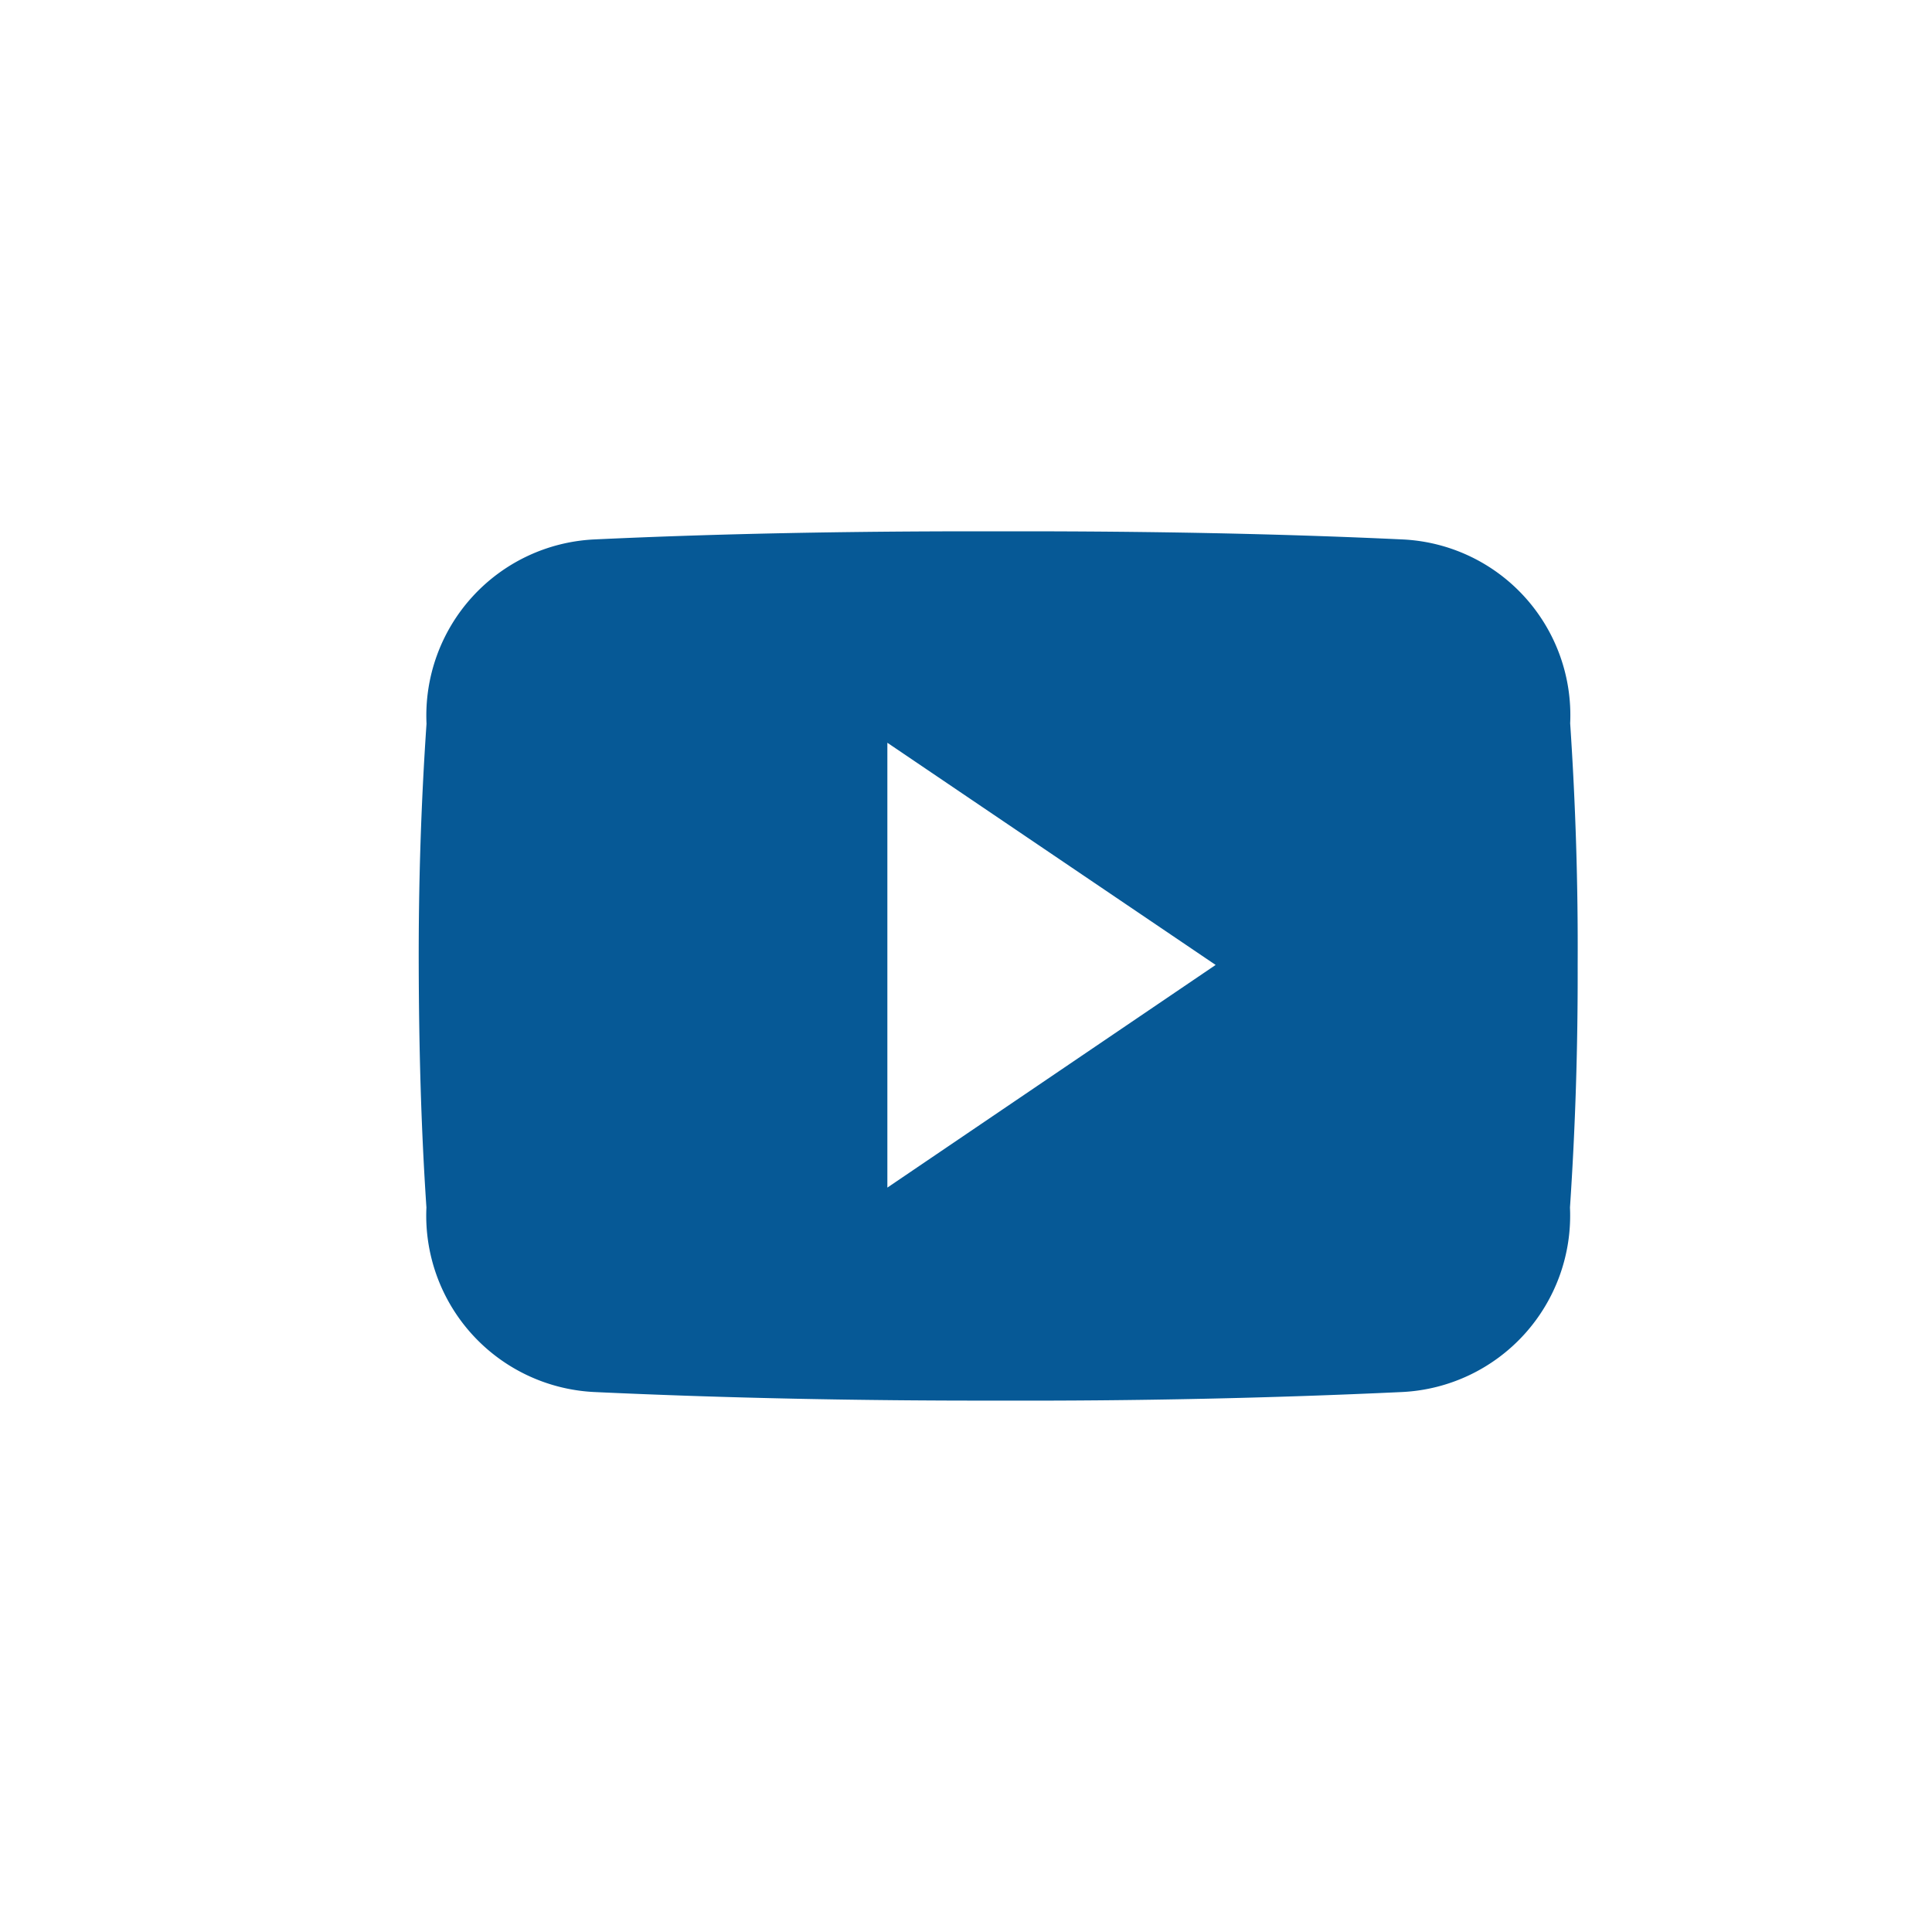 <svg height="60" viewBox="0 0 60 60" width="60" xmlns="http://www.w3.org/2000/svg"><path d="m0 0h60v60h-60z" fill="none"/><path d="m35.759 10.462a5.465 5.465 0 0 0 -5.2-5.709c-3.9-.183-7.868-.253-11.924-.253h-1.269c-4.05 0-8.029.07-11.924.253a5.477 5.477 0 0 0 -5.2 5.723c-.172 2.503-.249 5.006-.242 7.509s.07 5.006.239 7.515a5.484 5.484 0 0 0 5.2 5.73c4.092.19 8.289.274 12.557.267q6.412.021 12.557-.267a5.485 5.485 0 0 0 5.2-5.73c.169-2.51.246-5.013.239-7.523q.02-3.753-.233-7.515zm-21.205 14.42v-13.815l10.195 6.9z" fill="#065996" transform="translate(13.004 12)"/></svg>